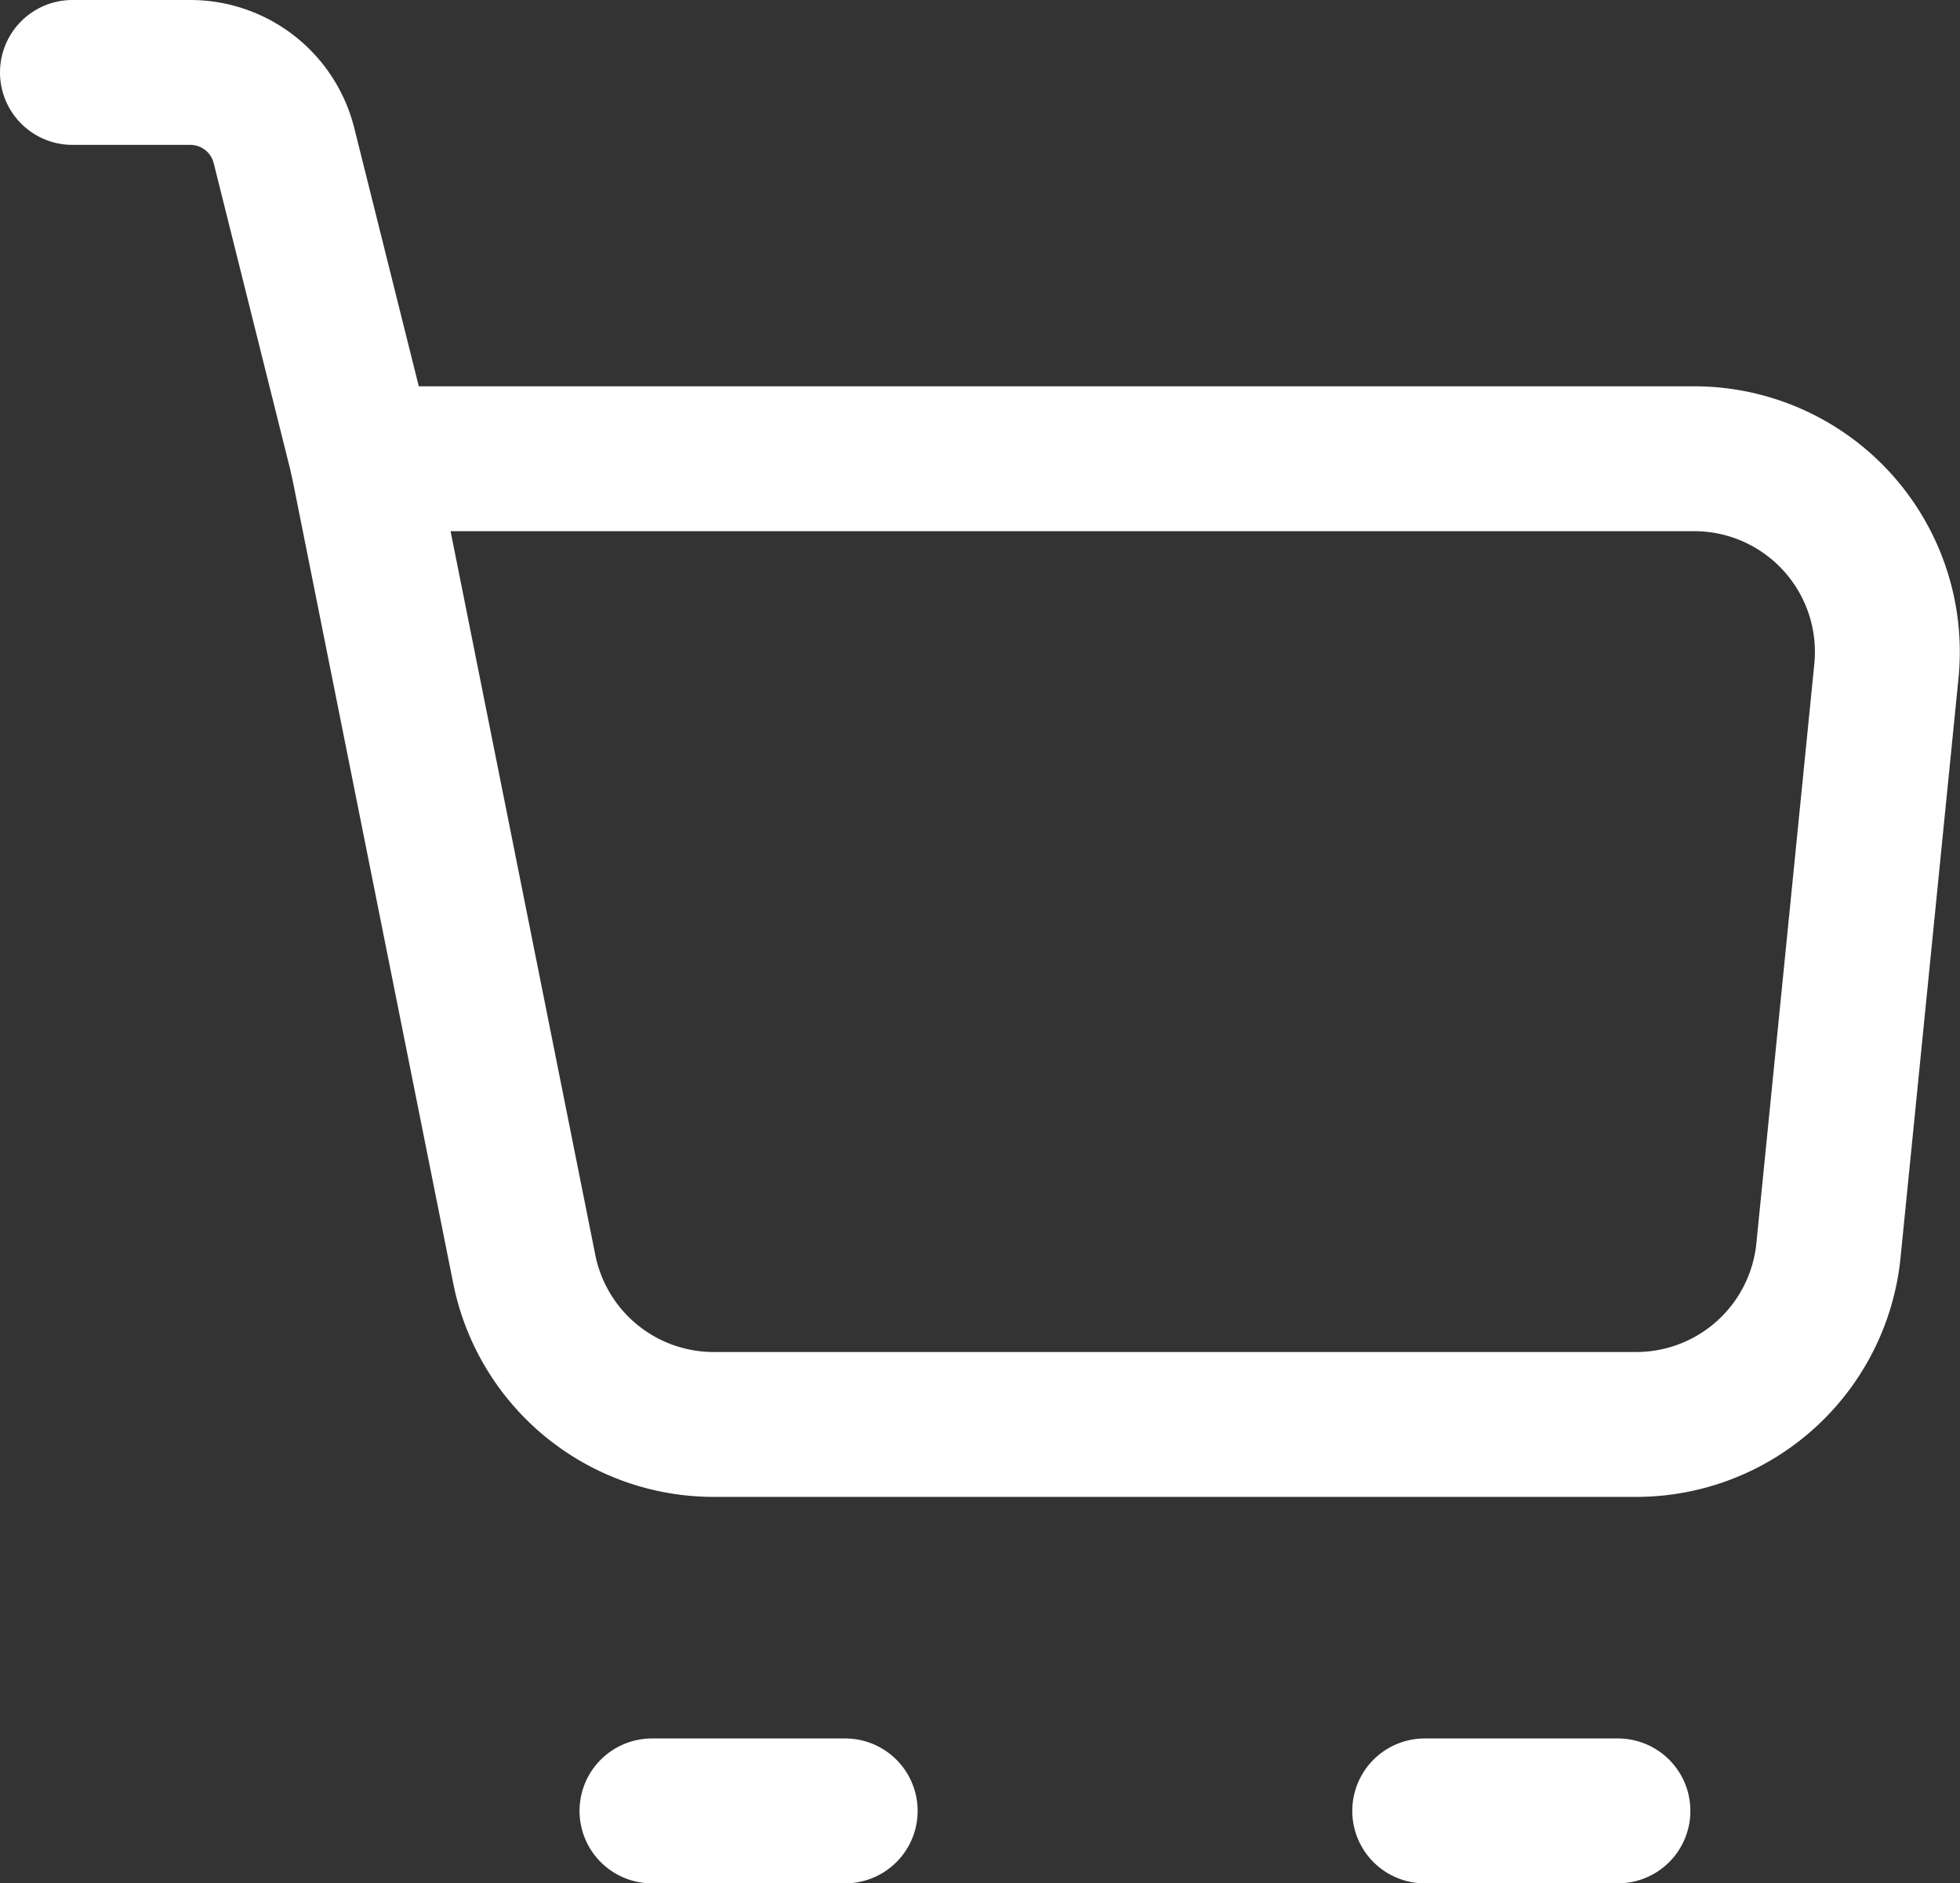 <svg xmlns="http://www.w3.org/2000/svg" width="27.056" height="26" viewBox="0 0 27.056 26"><rect x="0" y="0" width="27.056" height="26" fill="#333333" stroke="none"/><g transform="translate(-2 -3.5)"><path d="M7.5,10.5H25.887a2.667,2.667,0,0,1,2.653,2.932l-.8,8a2.667,2.667,0,0,1-2.653,2.4H12.353a2.667,2.667,0,0,1-2.616-2.144Z" transform="translate(-0.5 -0.667)" fill="none" stroke="#fff" stroke-linejoin="round" stroke-width="2"/><path d="M7,9.833,5.92,5.509A1.333,1.333,0,0,0,4.627,4.5H3m8,24h2.667m8,0h2.667" transform="translate(0 0)" fill="none" stroke="#fff" stroke-linecap="round" stroke-linejoin="round" stroke-width="2"/></g></svg>